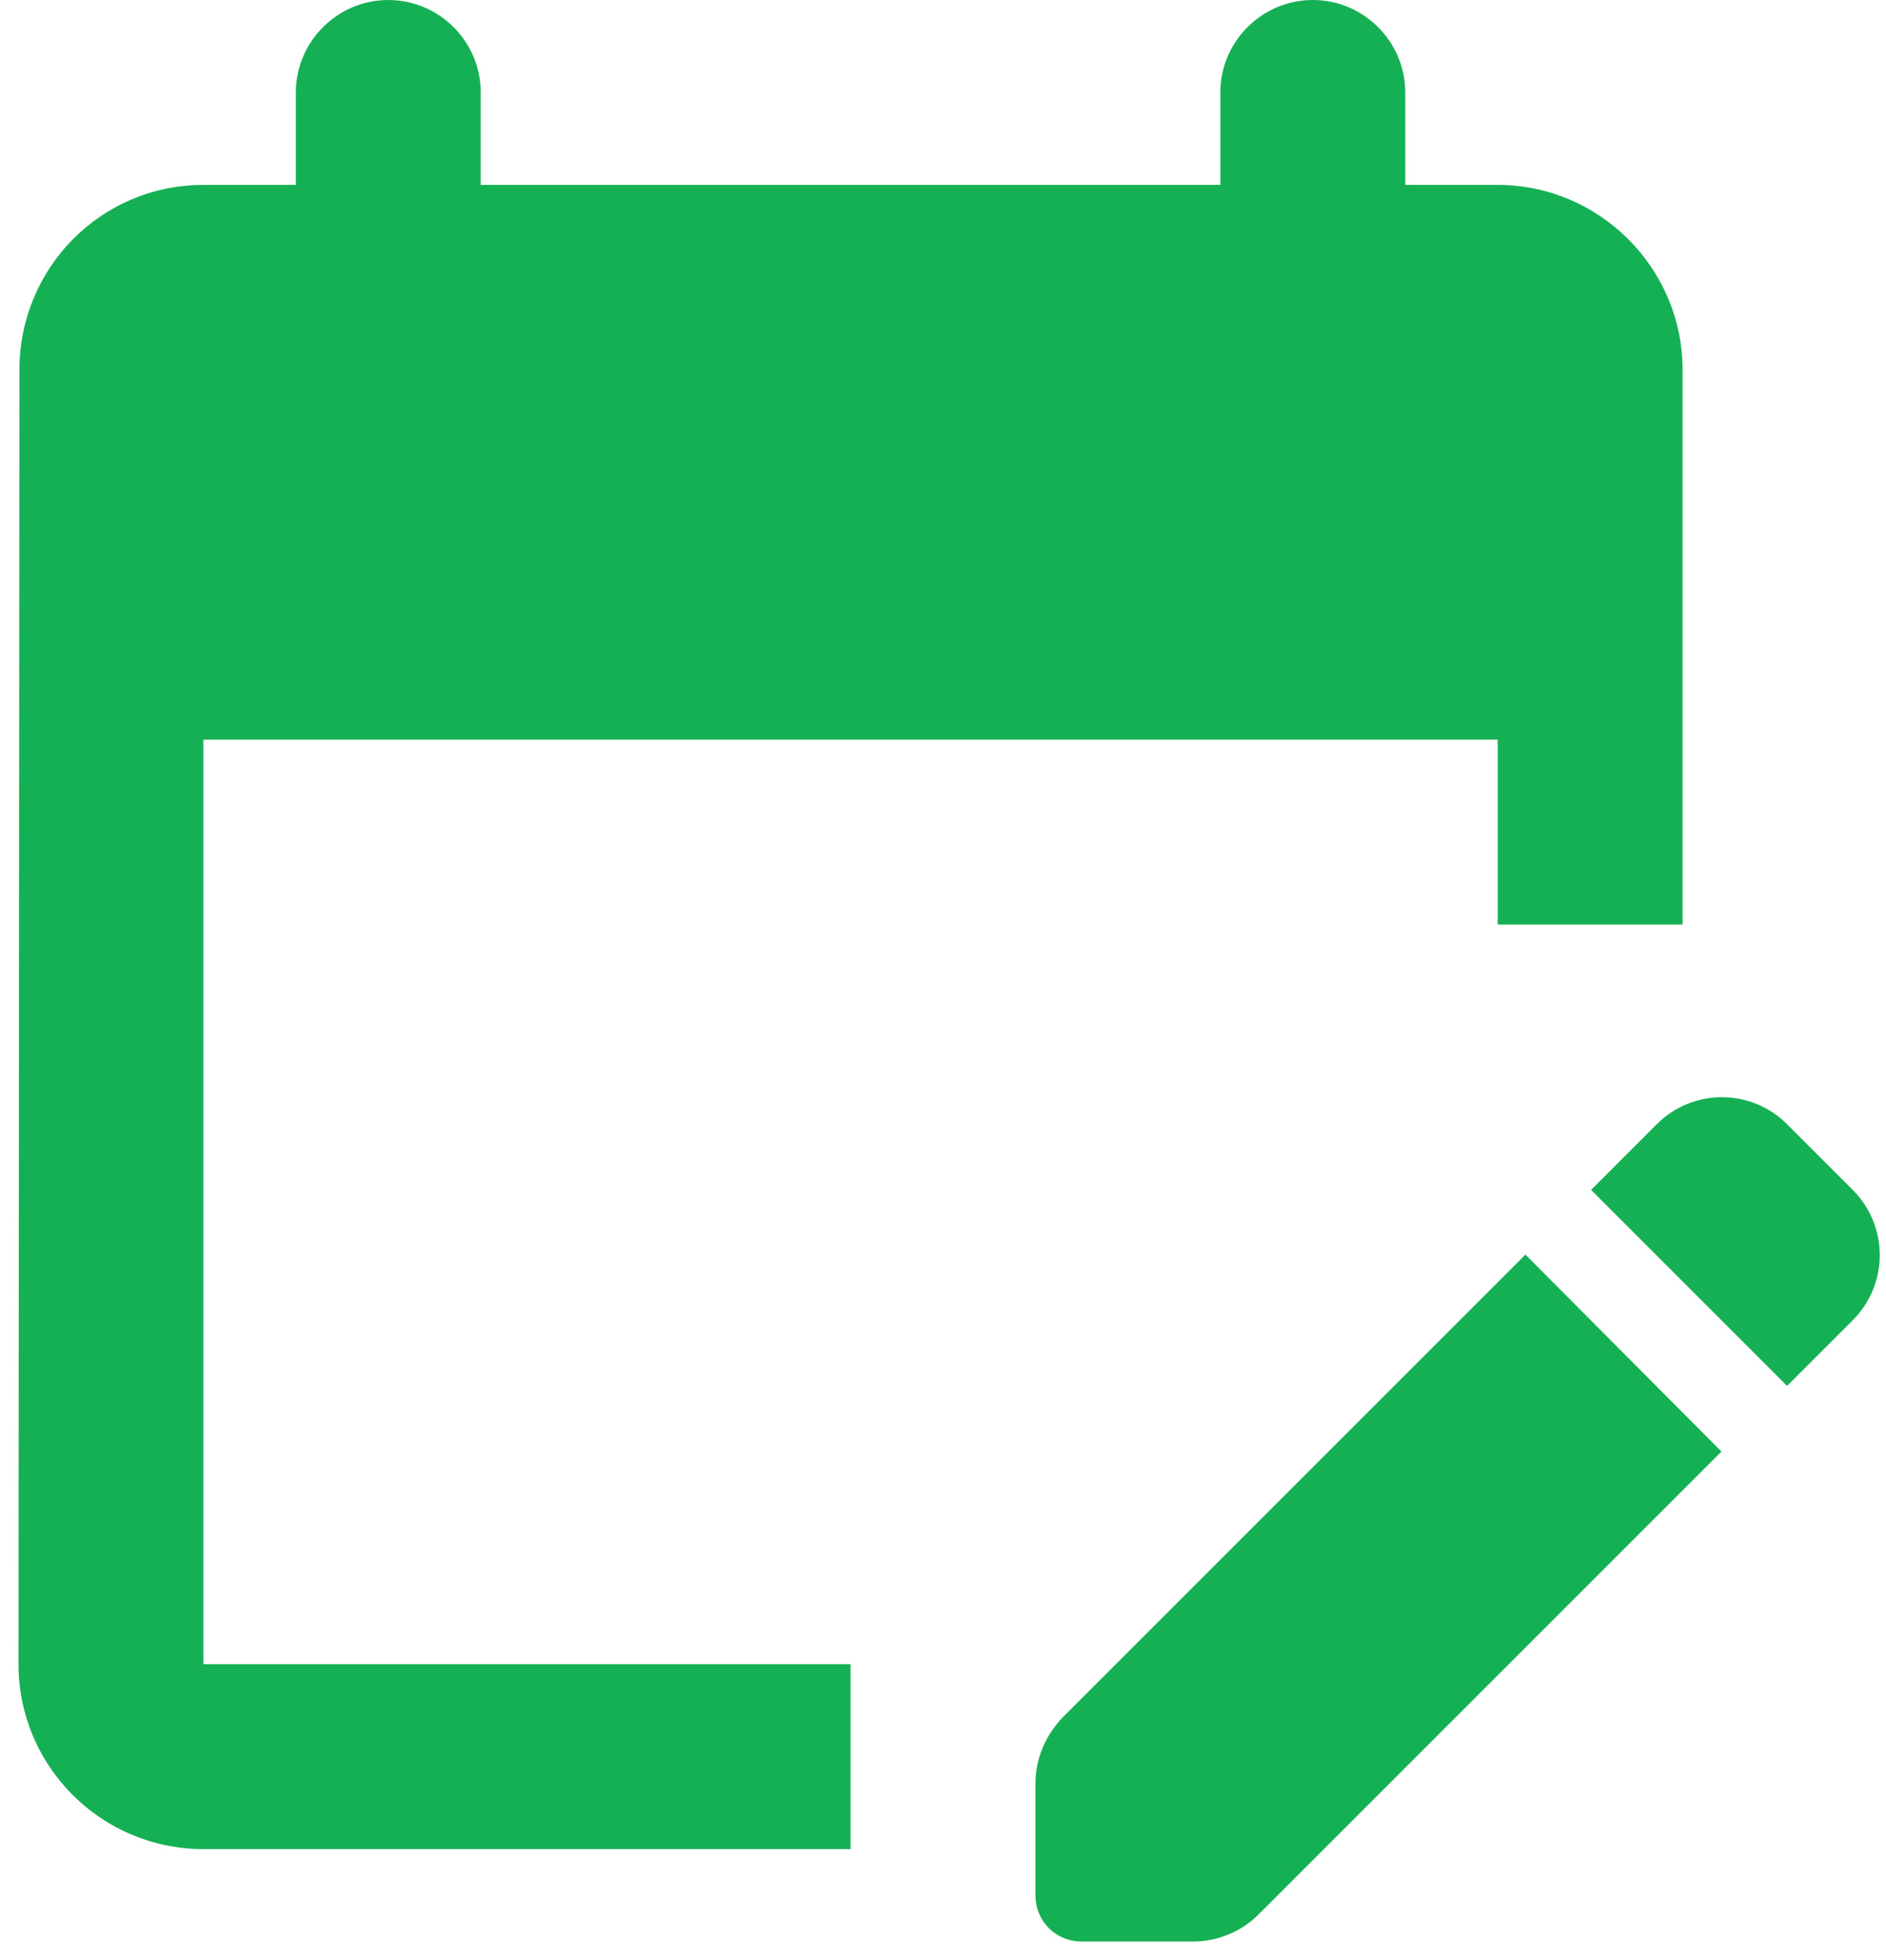 <svg width="51" height="53" viewBox="0 0 51 53" fill="none" xmlns="http://www.w3.org/2000/svg">
<path d="M23 50H5.5C2.725 50 0.5 47.75 0.5 45L0.525 10C0.525 7.25 2.725 5 5.5 5H8V2.5C8 1.125 9.125 0 10.5 0C11.875 0 13 1.125 13 2.5V5H33V2.5C33 1.125 34.125 0 35.5 0C36.875 0 38 1.125 38 2.5V5H40.5C43.25 5 45.5 7.25 45.5 10V25H40.5V20H5.5V45H23V50ZM48.325 37.475L50.1 35.7C51.075 34.725 51.075 33.15 50.1 32.175L48.325 30.4C47.35 29.425 45.775 29.425 44.8 30.4L43.025 32.175L48.325 37.475ZM46.55 39.25L34.025 51.775C33.575 52.225 32.925 52.5 32.275 52.5H29.25C28.55 52.5 28 51.95 28 51.25V48.225C28 47.55 28.275 46.925 28.725 46.45L41.25 33.925L46.55 39.25Z" fill="#16B054"/>
</svg>
